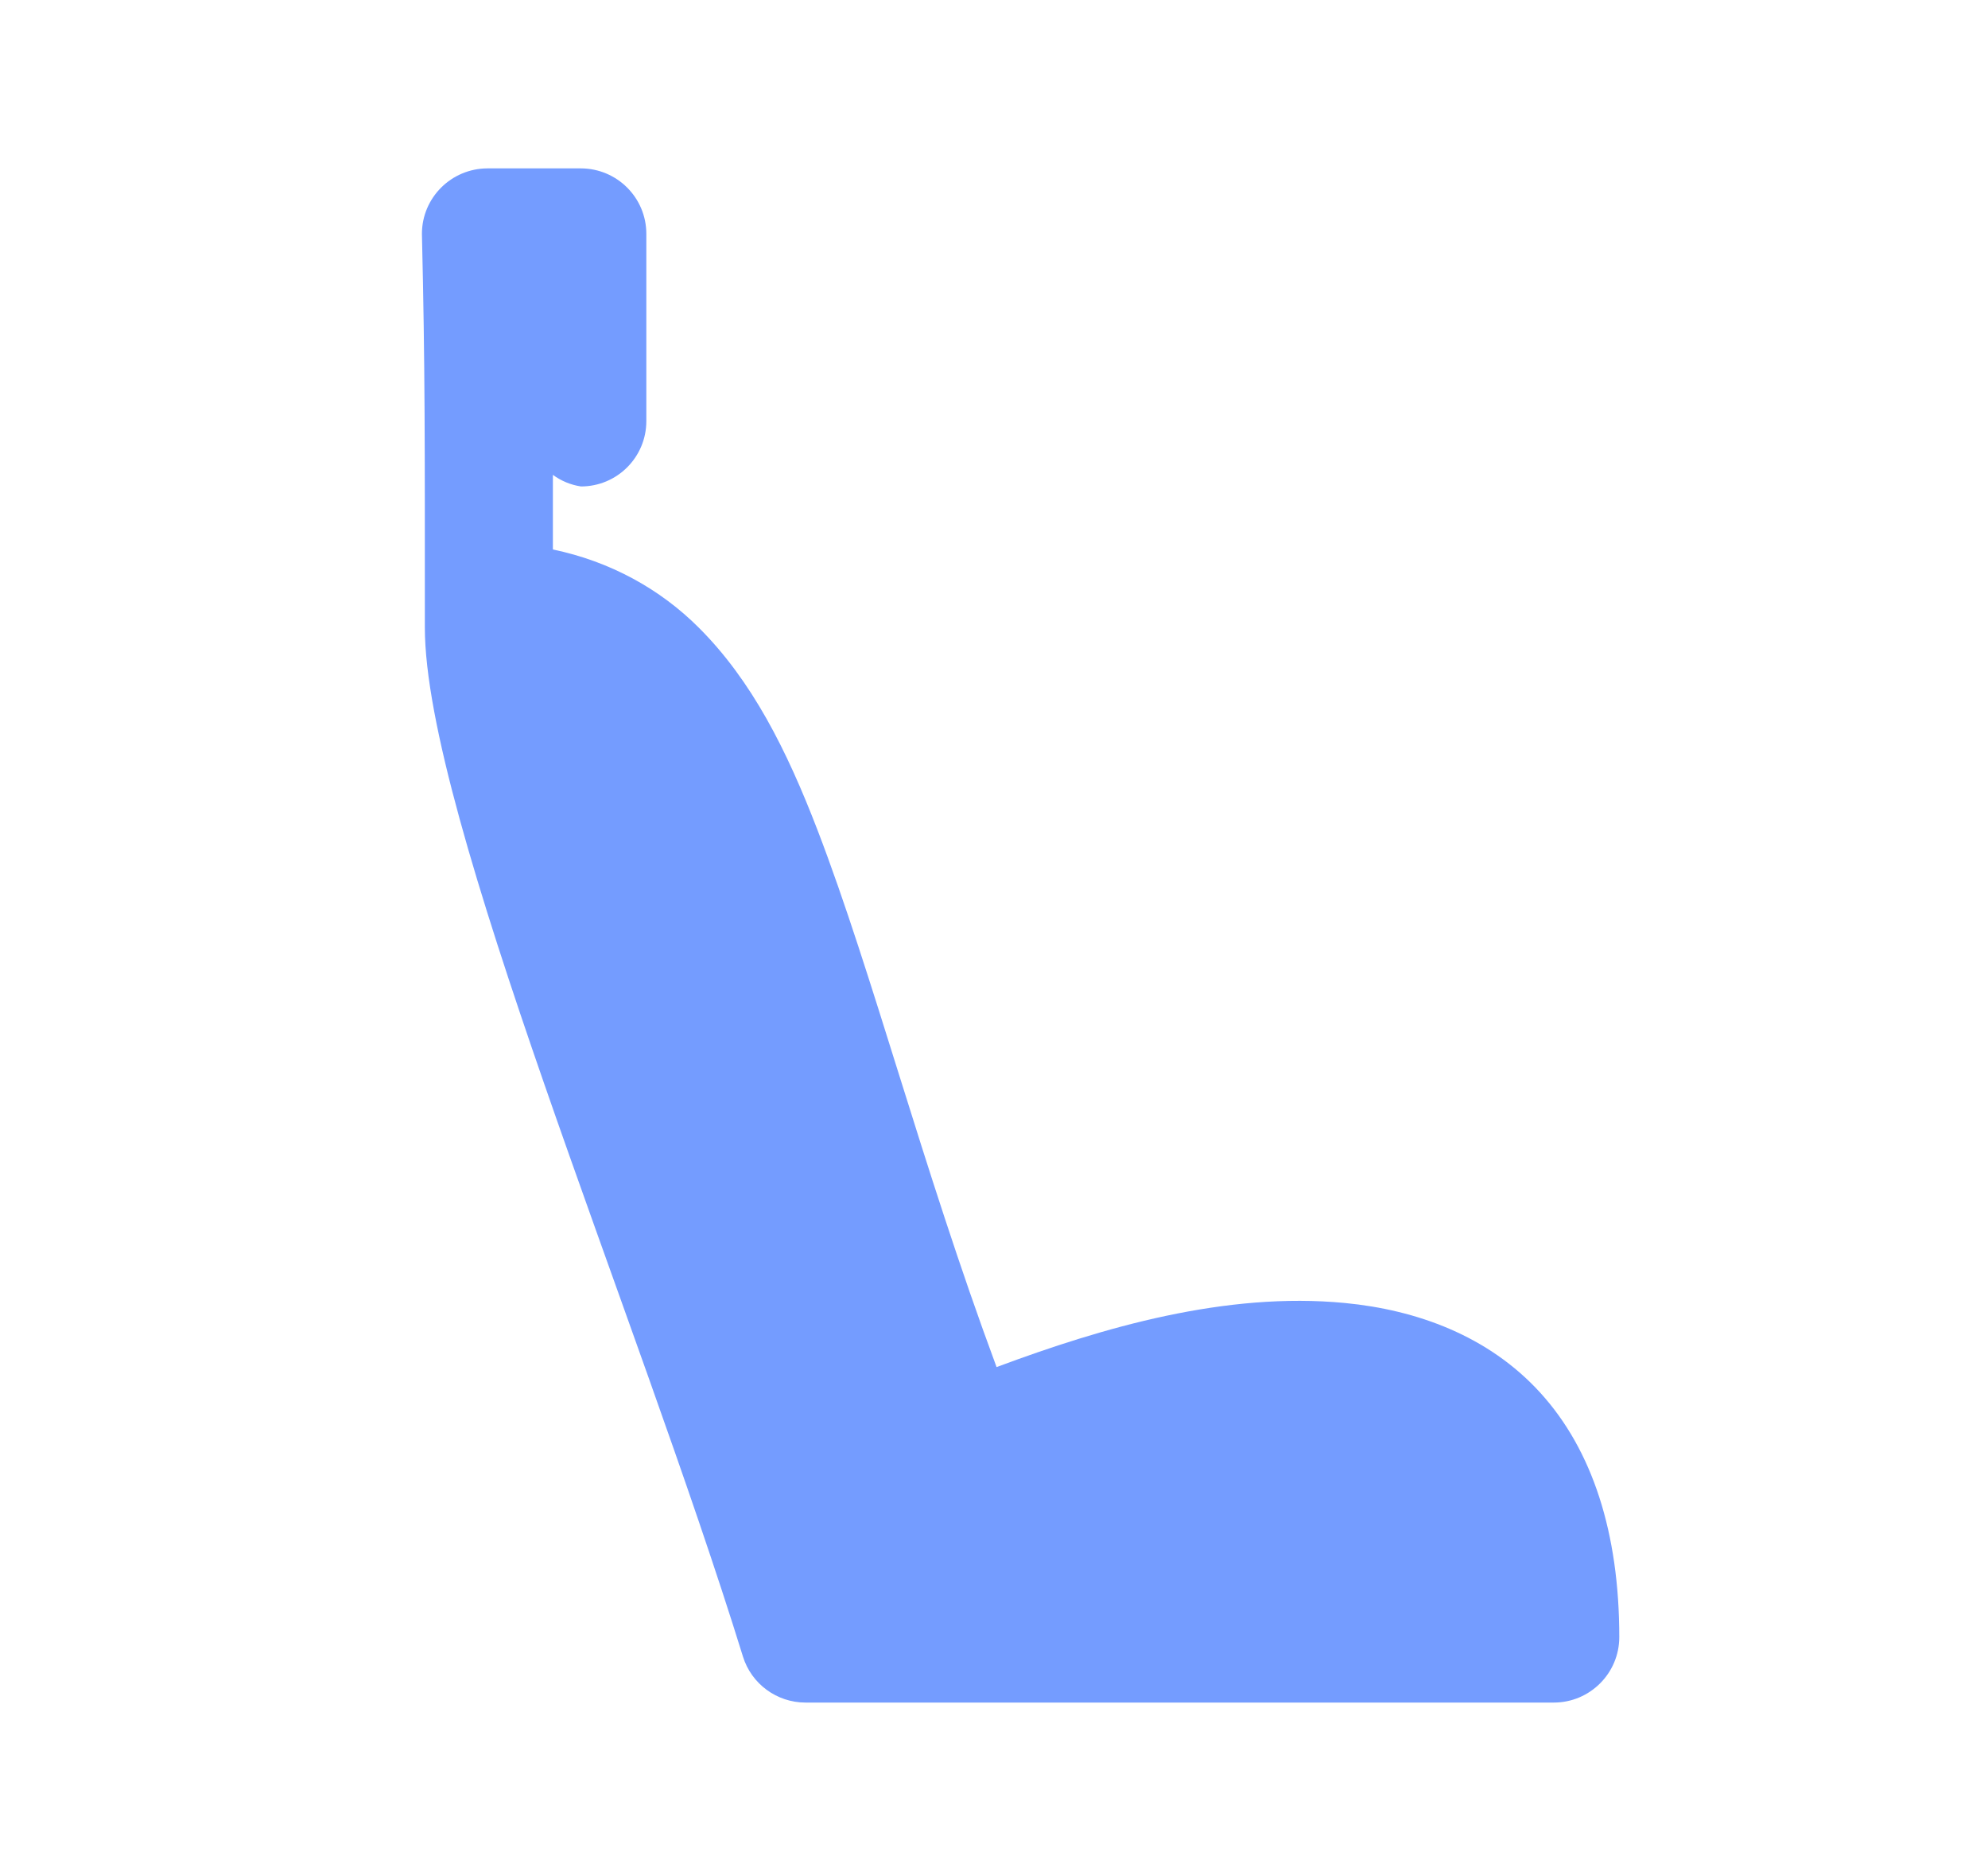 <svg width="17" height="16" viewBox="0 0 17 16" fill="none" xmlns="http://www.w3.org/2000/svg">
<path d="M4.168 1.44C3.859 1.441 3.608 1.691 3.608 2C3.635 3.154 3.633 3.766 3.633 5.366C3.633 6.966 5.446 11.233 6.353 14.166C6.425 14.4 6.643 14.56 6.888 14.56H13.287C13.596 14.56 13.847 14.309 13.847 14C13.847 13.107 13.616 12.399 13.172 11.911C12.728 11.423 12.114 11.202 11.501 11.143C10.482 11.045 9.434 11.351 8.522 11.691C7.882 9.965 7.465 8.333 6.991 7.099C6.728 6.415 6.43 5.821 5.976 5.368C5.644 5.036 5.217 4.801 4.728 4.699V4.061C4.799 4.113 4.881 4.147 4.968 4.16C5.277 4.16 5.527 3.91 5.527 3.601V2C5.527 1.691 5.277 1.441 4.968 1.44L4.168 1.44Z" fill="#749CFF"/>
</svg>
